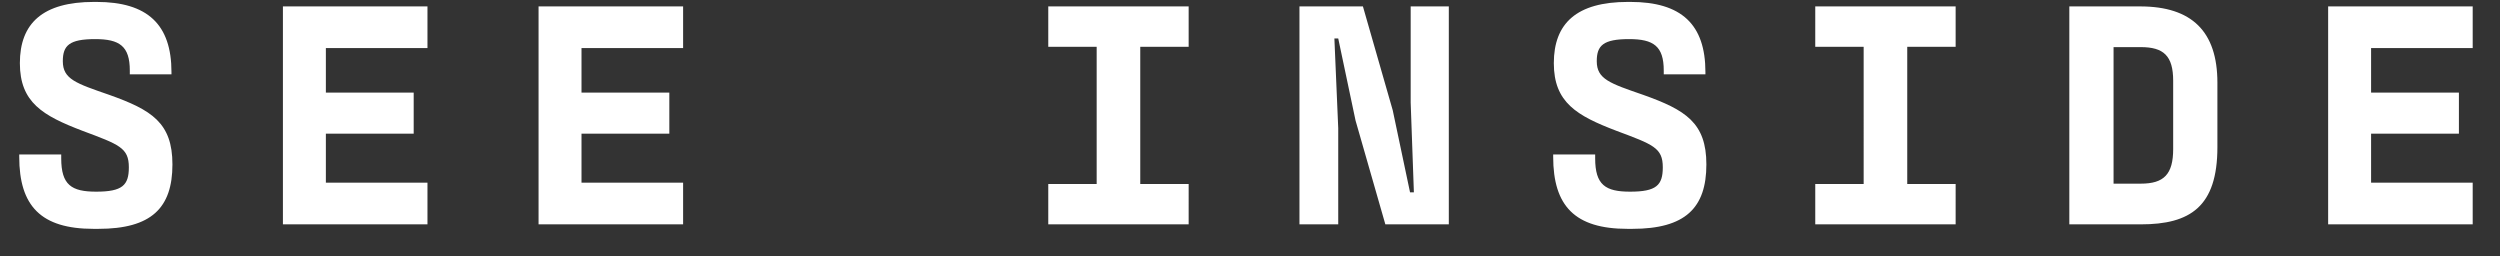 <svg width="78" height="8" viewBox="0 0 78 8" fill="none" xmlns="http://www.w3.org/2000/svg"><rect x="0" y="0" width="78" height="8" fill="#333333" stroke="none"/><path d="M2.92 7.14C1.28 7.14.6 6.43.6 4.89v-.07h1.31v.12c0 .83.32 1.04 1.09 1.04.82 0 1.02-.2 1.02-.76 0-.61-.3-.71-1.45-1.14C1.34 3.61.62 3.2.62 1.97.62.73 1.33.06 2.93.06h.08c1.59 0 2.34.7 2.34 2.19v.07h-1.3V2.2c0-.76-.32-.98-1.08-.98-.81 0-1.01.2-1.01.69 0 .56.41.69 1.45 1.05 1.32.47 1.97.87 1.97 2.17 0 1.36-.66 2.01-2.31 2.01h-.15zM8.827 7V.2h4.51v1.3h-3.17v1.39h2.74v1.28h-2.74V5.7h3.17V7h-4.51zm7.976 0V.2h4.51v1.3h-3.17v1.39h2.74v1.28h-2.74V5.7h3.17V7h-4.51zm20.283-5.54h-1.51v4.28h1.51V7h-4.38V5.74h1.51V1.46h-1.51V.2h4.38v1.26zM40.543 7V.2h1.98l.93 3.24.54 2.56h.12l-.1-2.8v-3h1.19V7h-1.98l-.93-3.24-.54-2.56h-.12l.12 2.8v3h-1.21zm10.236.14c-1.64 0-2.32-.71-2.32-2.25v-.07h1.31v.12c0 .83.32 1.04 1.09 1.04.82 0 1.02-.2 1.02-.76 0-.61-.3-.71-1.45-1.14-1.23-.47-1.95-.88-1.95-2.11 0-1.24.71-1.91 2.31-1.91h.08c1.59 0 2.34.7 2.34 2.19v.07h-1.3V2.2c0-.76-.32-.98-1.08-.98-.81 0-1.01.2-1.01.69 0 .56.41.69 1.45 1.05 1.32.47 1.97.87 1.97 2.17 0 1.36-.66 2.01-2.31 2.01h-.15zm10.237-5.68h-1.51v4.28h1.51V7h-4.38V5.74h1.51V1.46h-1.51V.2h4.38v1.26zM64.563 7V.2h2.21c1.61 0 2.41.78 2.41 2.38v2.01c0 1.86-.85 2.41-2.39 2.41h-2.23zm1.38-1.27h.85c.72 0 1.01-.29 1.01-1.08V2.52c0-.78-.3-1.05-1.01-1.05h-.85v4.26zM72.638 7V.2h4.51v1.3h-3.17v1.39h2.74v1.28h-2.74V5.7h3.17V7h-4.51z" fill="#fff"/></svg>